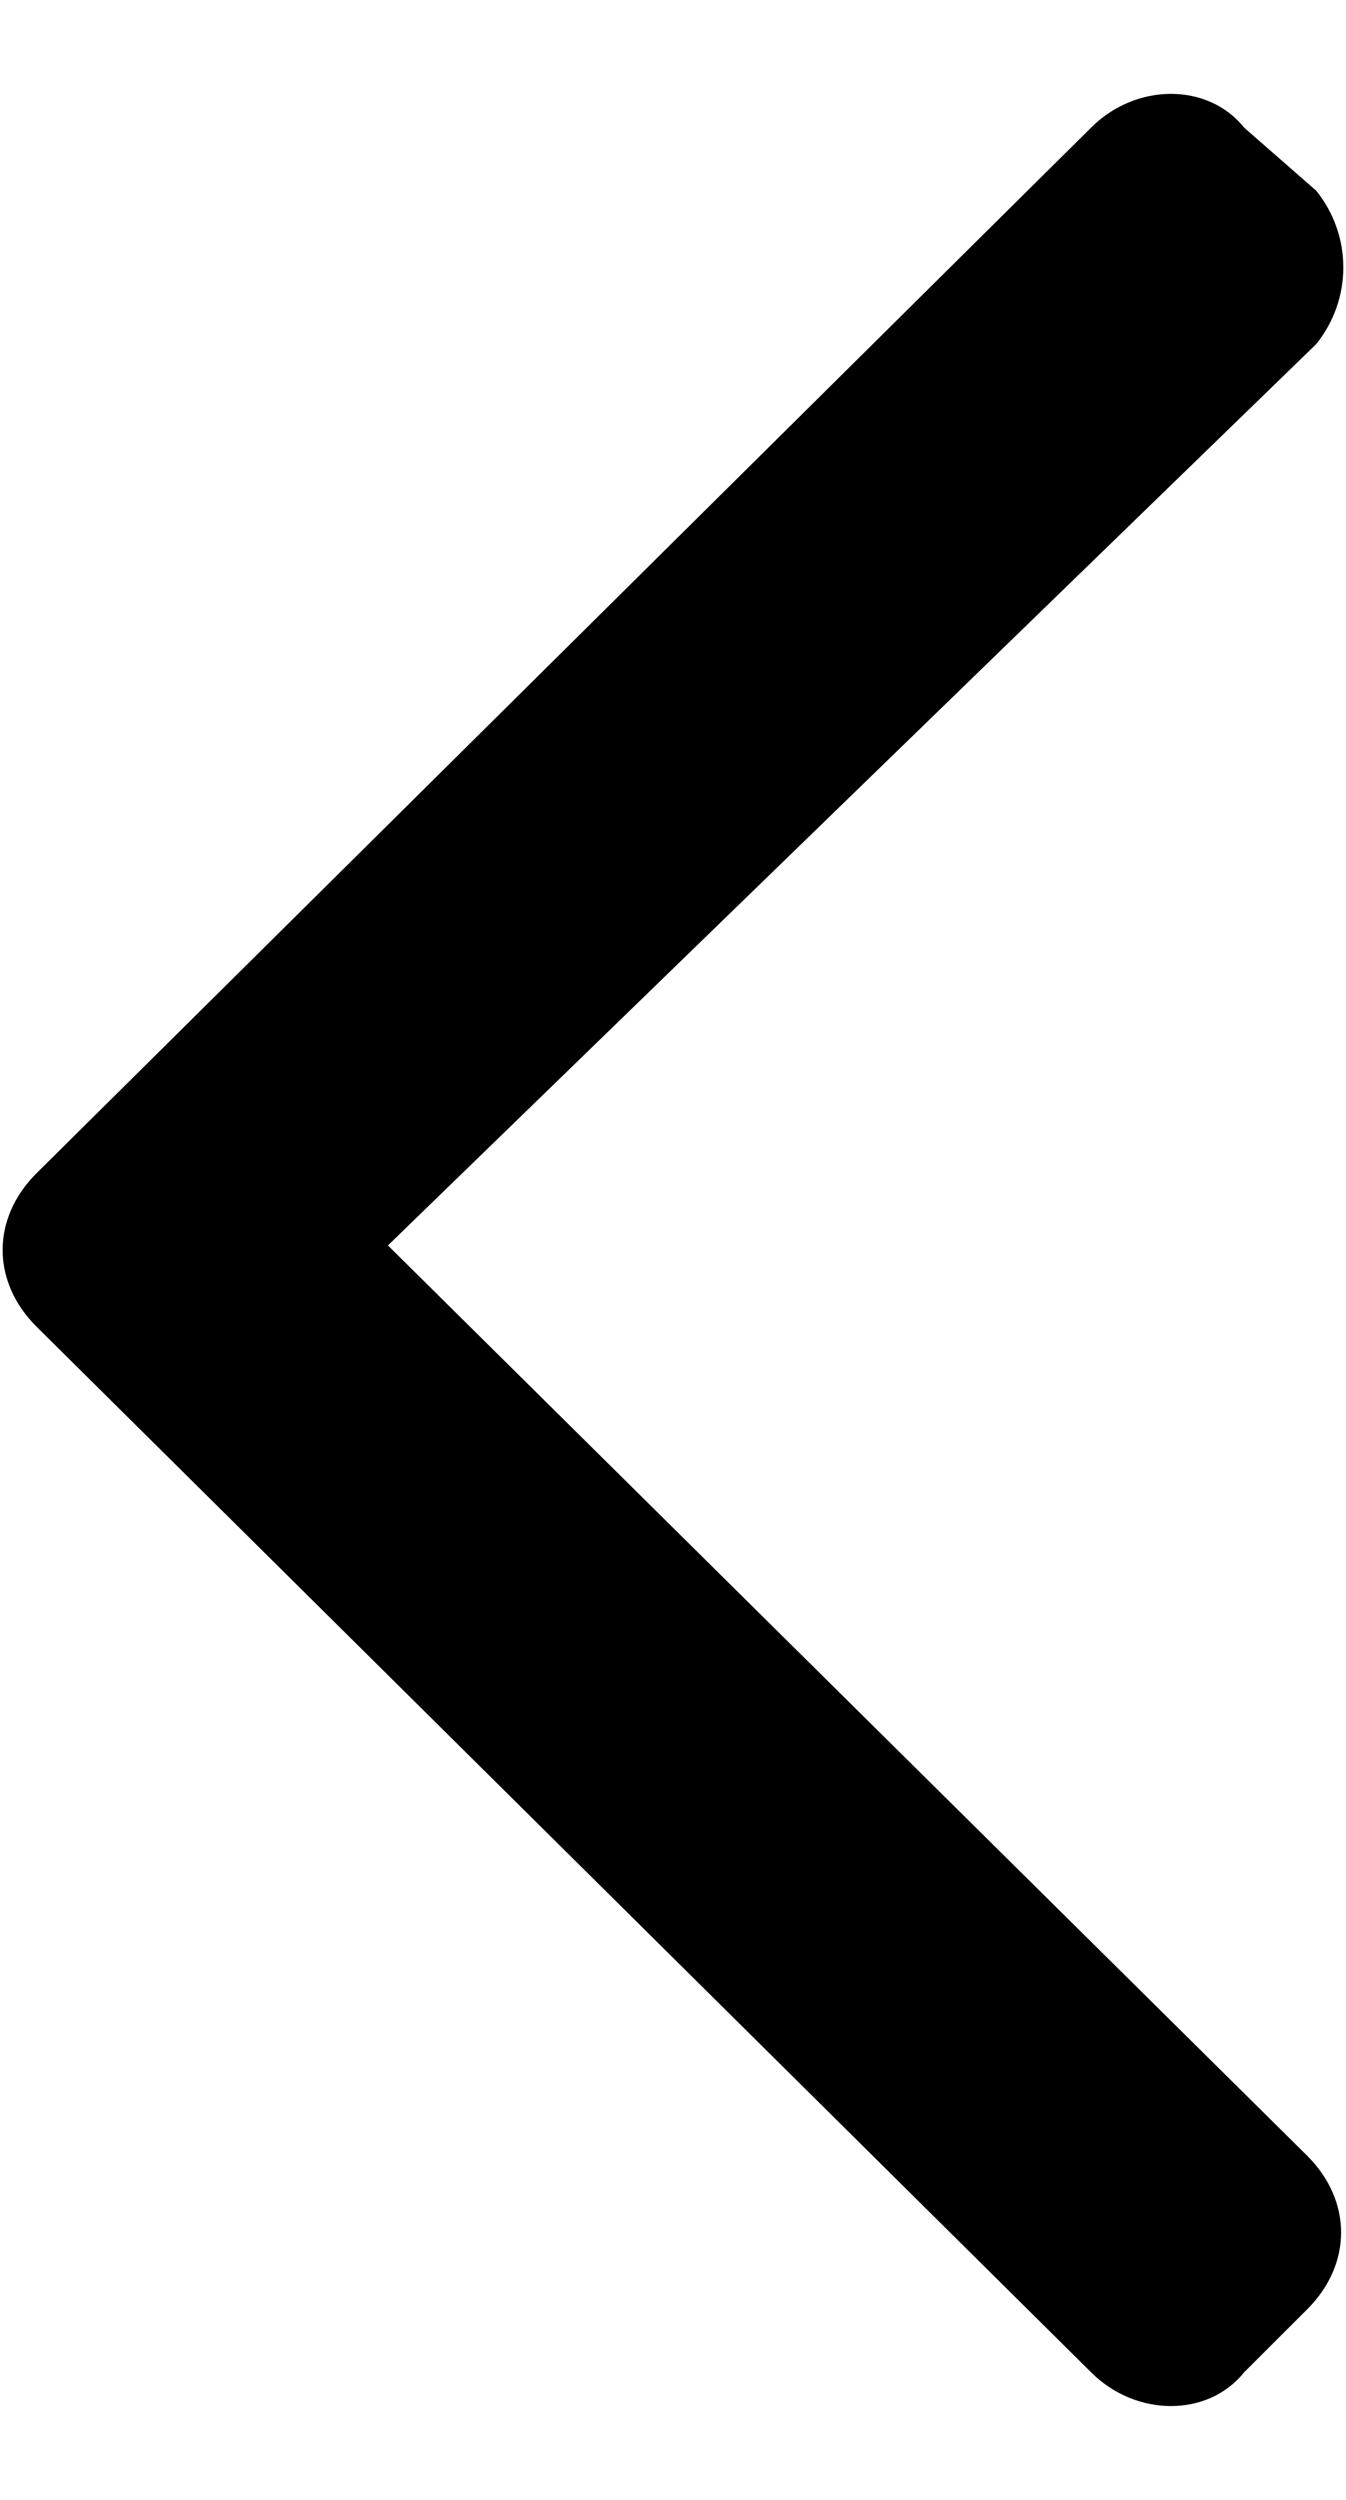 <svg width="14" height="26" viewBox="0 0 14 26" fill="none" xmlns="http://www.w3.org/2000/svg">
<path d="M0.379 12.203L11.348 1.328C11.816 0.859 12.566 0.859 12.941 1.328L13.691 1.984C14.066 2.453 14.066 3.109 13.691 3.578L4.035 12.953L13.598 22.422C14.066 22.891 14.066 23.547 13.598 24.016L12.941 24.672C12.566 25.141 11.816 25.141 11.348 24.672L0.379 13.797C-0.09 13.328 -0.09 12.672 0.379 12.203Z" fill="black"/>
</svg>
